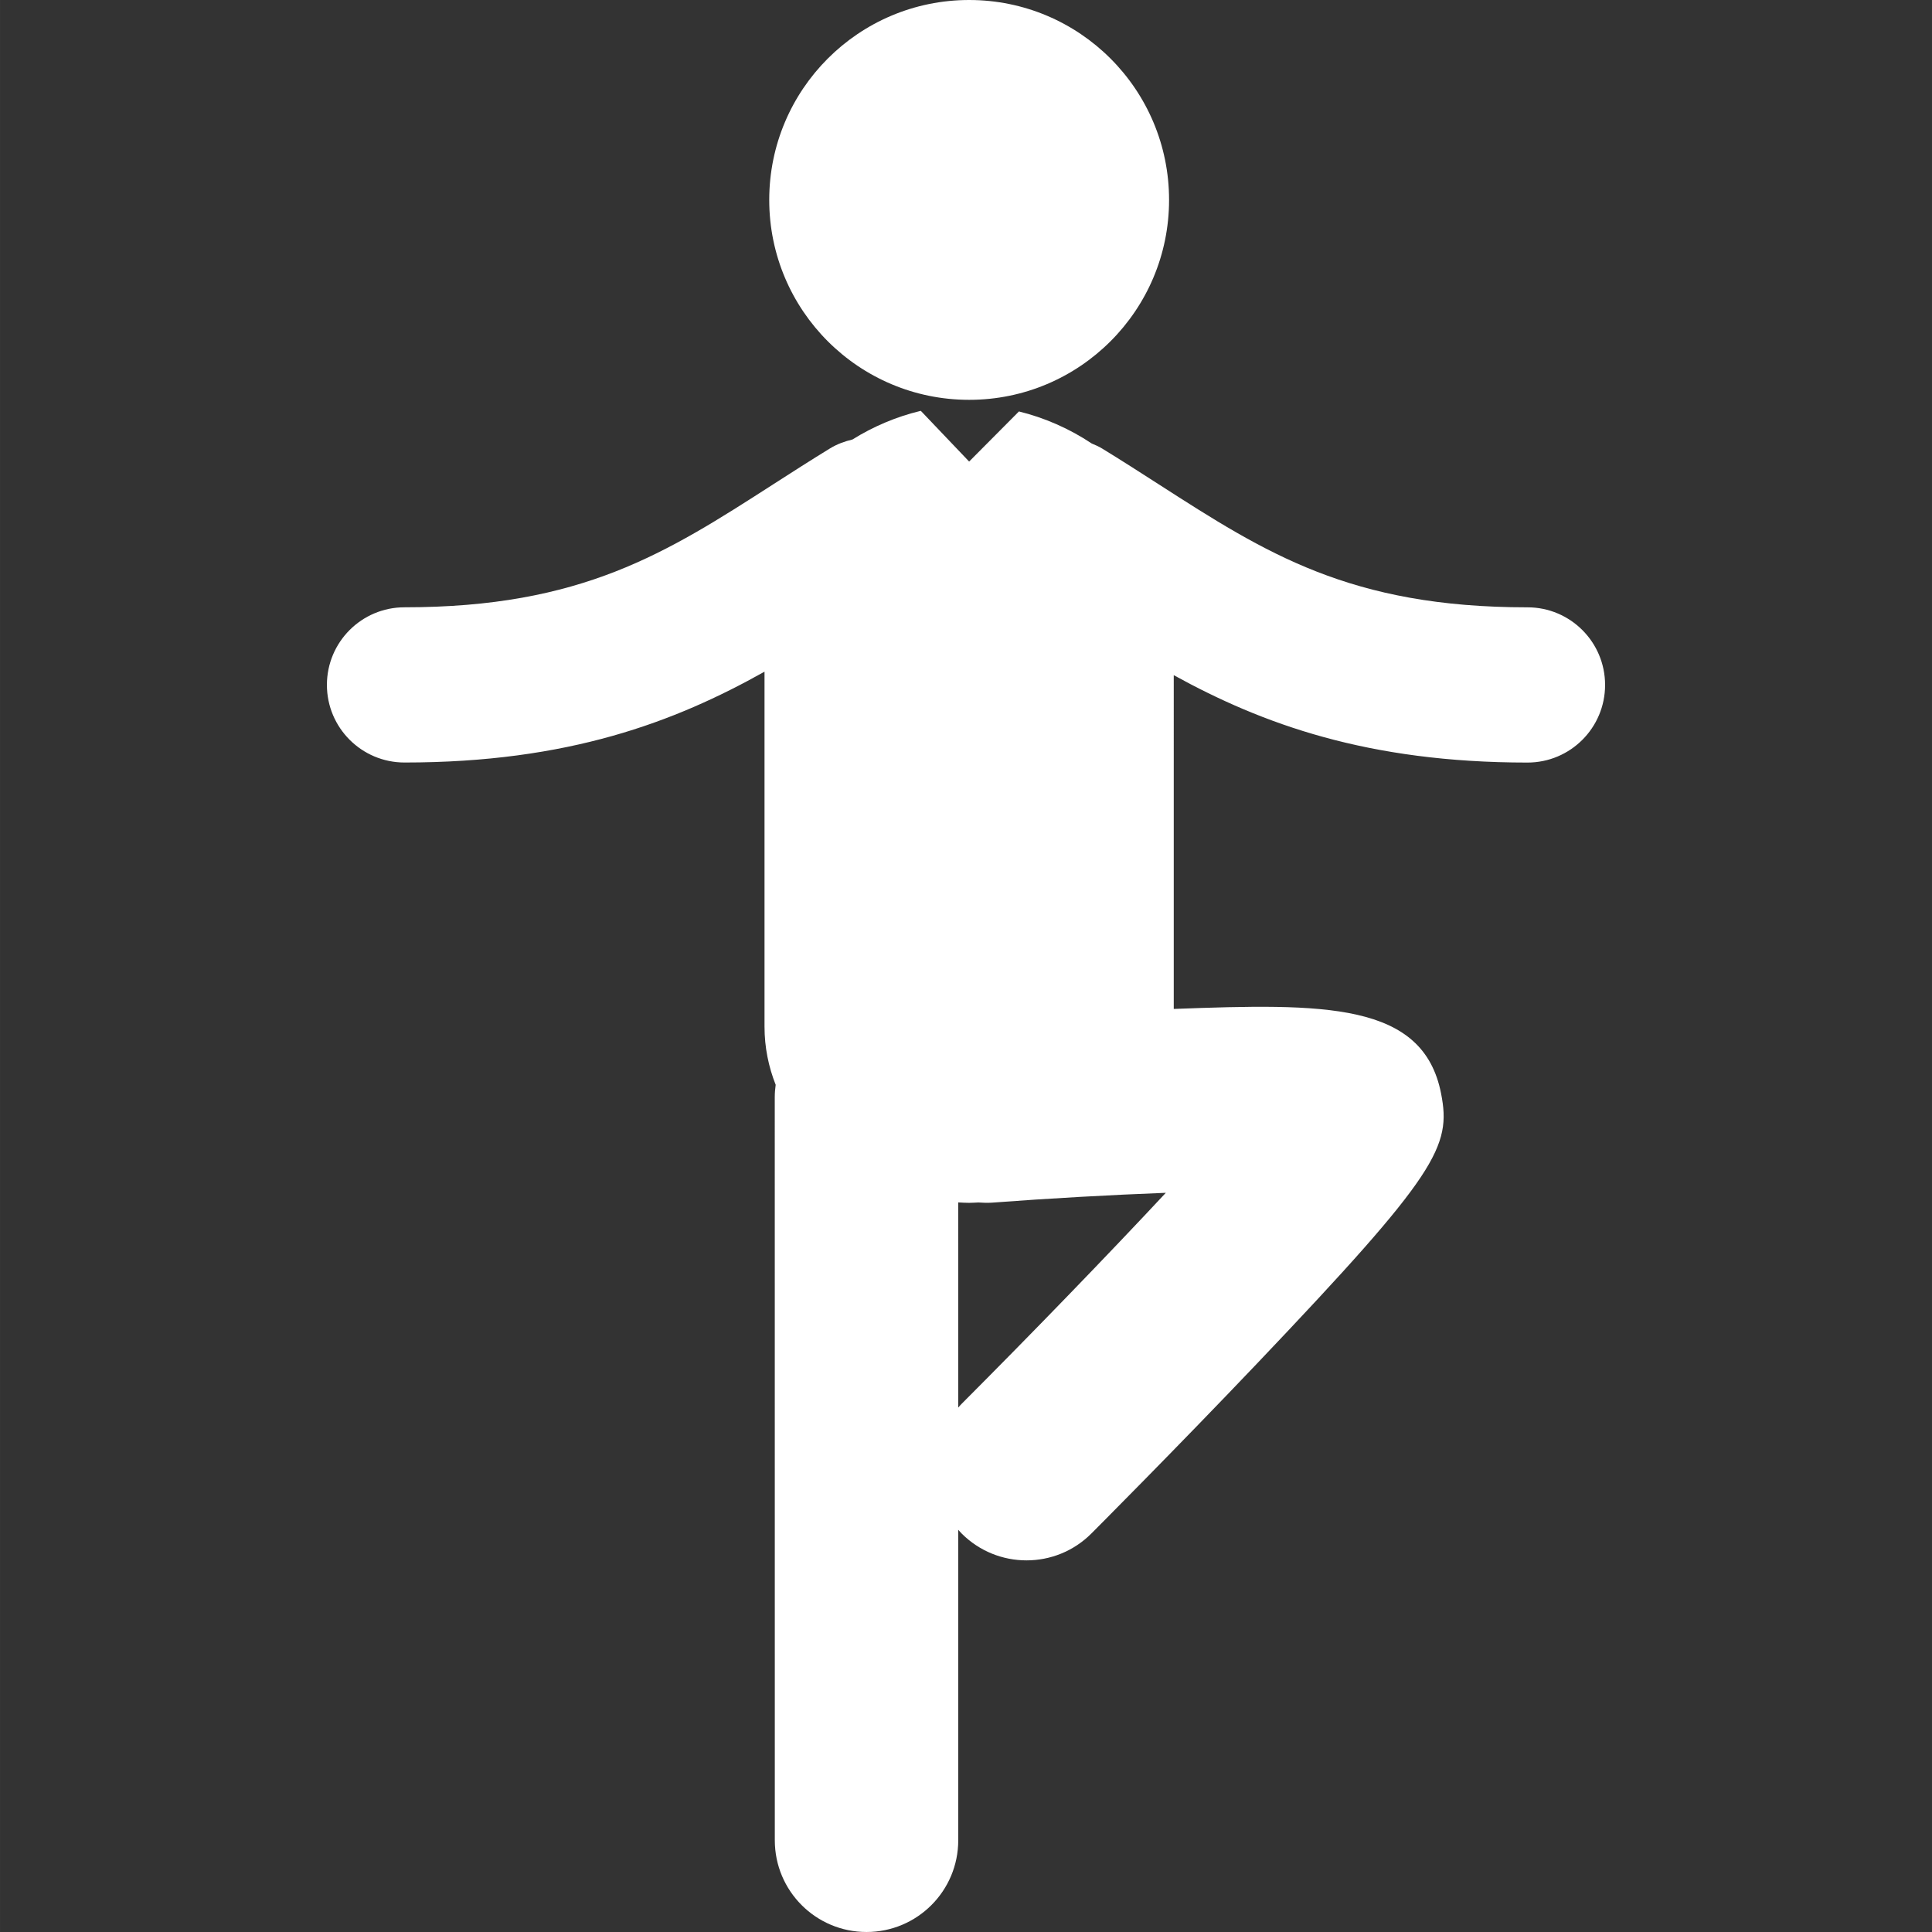<?xml version="1.0"?>
<svg xmlns="http://www.w3.org/2000/svg" xmlns:xlink="http://www.w3.org/1999/xlink" xmlns:svgjs="http://svgjs.com/svgjs" version="1.1" width="512" height="512" x="0" y="0" viewBox="0 0 122.925 122.926" style="enable-background:new 0 0 512 512" xml:space="preserve"><rect x="0" y="0" width="122.925" height="122.926" fill="#333333" stroke="none"/><g>
<g xmlns="http://www.w3.org/2000/svg">
	<g>
		<circle cx="61.663" cy="12.72" r="12.72" fill="#ffffff" data-original="#000000"/>
		<path d="M97.187,38.642c-11.289,0-16.66-3.453-23.461-7.826c-1.174-0.755-2.365-1.521-3.604-2.279    c-0.213-0.131-0.438-0.225-0.66-0.319c-1.417-0.945-3.008-1.642-4.631-2.039l-3.169,3.188l-3.073-3.225    c-0.01,0.002-0.021,0.003-0.031,0.005c-1.505,0.36-2.982,0.982-4.321,1.817c-0.493,0.118-0.979,0.291-1.434,0.571    c-1.238,0.759-2.43,1.524-3.604,2.279c-6.801,4.373-12.173,7.826-23.461,7.826c-2.728,0-4.938,2.211-4.938,4.938    c0,2.727,2.211,4.938,4.938,4.938c10.424,0,17.195-2.58,22.905-5.779v22.576c0,1.328,0.258,2.567,0.71,3.709    c-0.035,0.256-0.058,0.516-0.058,0.78l0.003,47.289c0,3.224,2.613,5.836,5.836,5.835c3.223,0,5.836-2.613,5.835-5.836    l-0.001-19.758c0.073,0.082,0.142,0.166,0.221,0.244c1.139,1.137,2.63,1.705,4.125,1.705s2.989-0.57,4.129-1.713    c0.054-0.053,5.357-5.367,10.551-10.826C91.48,74.669,92.351,72.955,91.691,69.581c-1.139-5.836-7.445-5.741-17.01-5.386V42.959    c5.627,3.096,12.323,5.56,22.506,5.56c2.729,0,4.938-2.211,4.938-4.938C102.125,40.854,99.916,38.642,97.187,38.642z     M61.183,89.322c-0.077,0.076-0.144,0.158-0.215,0.238l-0.001-13.055c0.231,0.012,0.462,0.027,0.695,0.027    c0.197,0,0.393-0.016,0.589-0.023c0.29,0.021,0.584,0.03,0.883,0.01c3.583-0.271,7.535-0.492,11.042-0.625    C70.413,79.93,65.591,84.906,61.183,89.322z" fill="#ffffff" data-original="#000000"/>
	</g>
</g>
<g xmlns="http://www.w3.org/2000/svg">
</g>
<g xmlns="http://www.w3.org/2000/svg">
</g>
<g xmlns="http://www.w3.org/2000/svg">
</g>
<g xmlns="http://www.w3.org/2000/svg">
</g>
<g xmlns="http://www.w3.org/2000/svg">
</g>
<g xmlns="http://www.w3.org/2000/svg">
</g>
<g xmlns="http://www.w3.org/2000/svg">
</g>
<g xmlns="http://www.w3.org/2000/svg">
</g>
<g xmlns="http://www.w3.org/2000/svg">
</g>
<g xmlns="http://www.w3.org/2000/svg">
</g>
<g xmlns="http://www.w3.org/2000/svg">
</g>
<g xmlns="http://www.w3.org/2000/svg">
</g>
<g xmlns="http://www.w3.org/2000/svg">
</g>
<g xmlns="http://www.w3.org/2000/svg">
</g>
<g xmlns="http://www.w3.org/2000/svg">
</g>
</g></svg>
